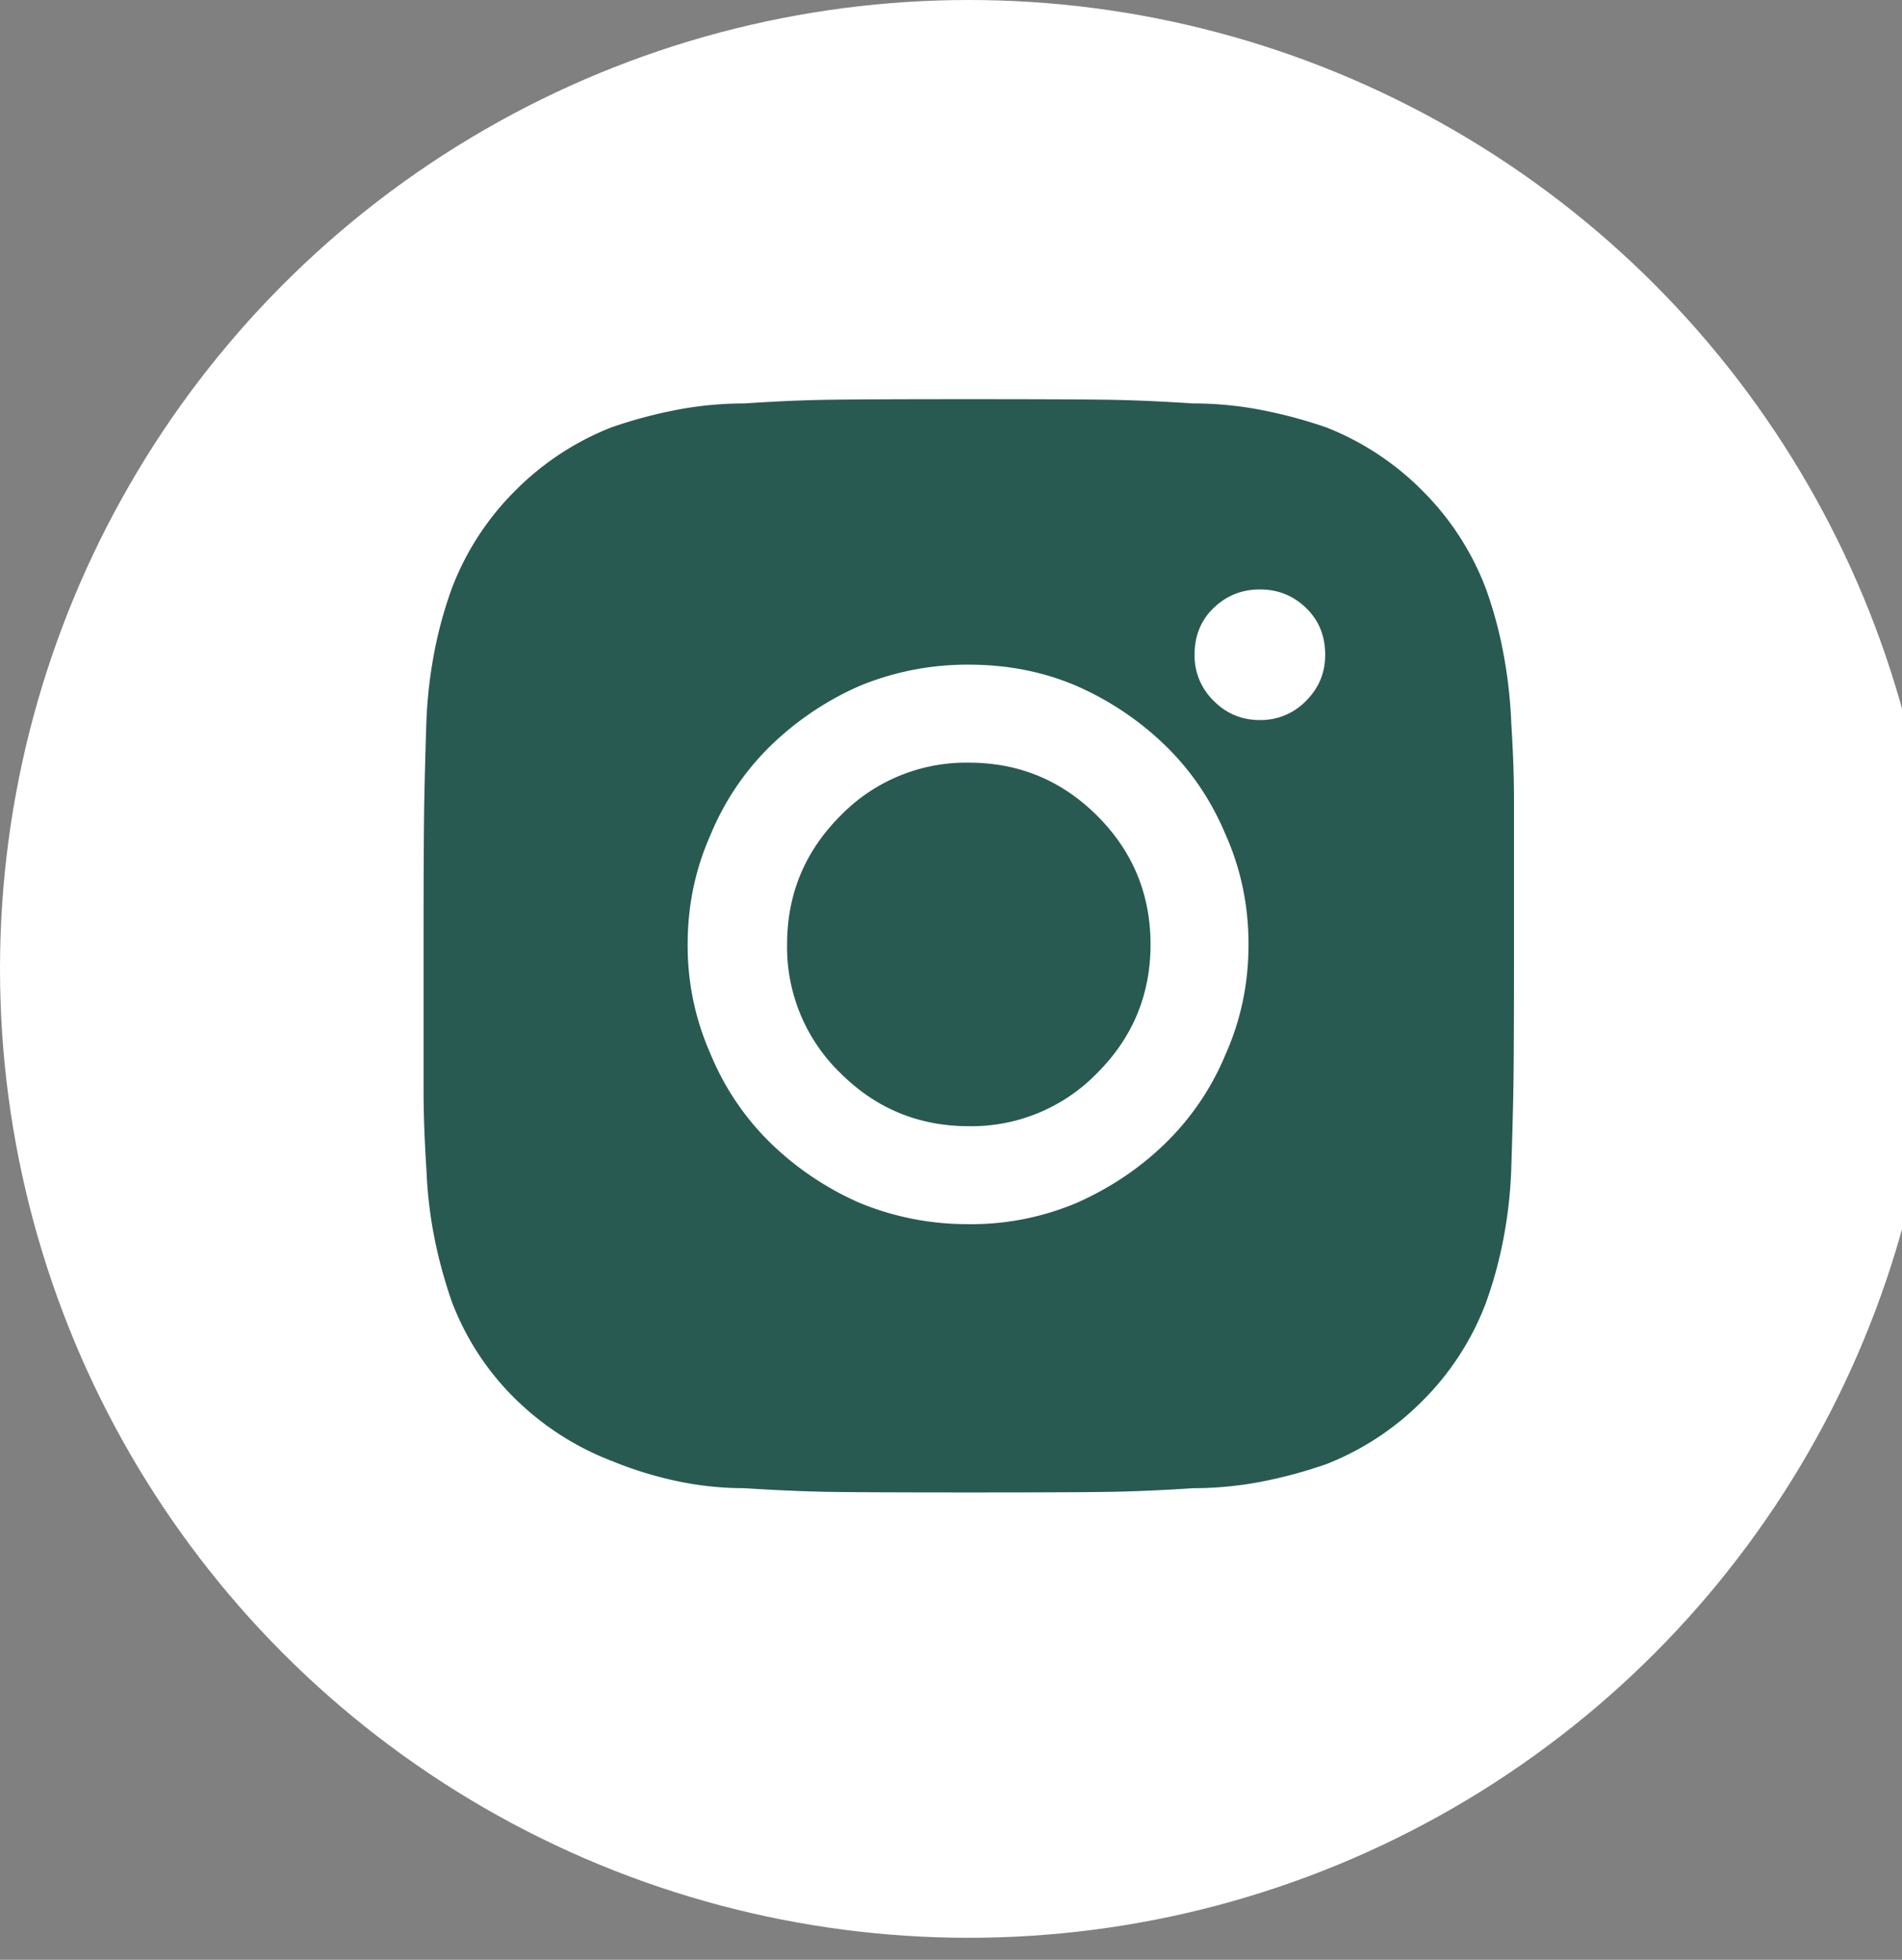 <svg width="33" height="34" fill="none" xmlns="http://www.w3.org/2000/svg">
    <rect width="100%" height="100%" fill="#808080" stroke="none"/>
    <circle cx="16.809" cy="16.809" r="16.809" fill="#fff"/>
    <path fill-rule="evenodd" clip-rule="evenodd" d="M26.22 12.517a8.277 8.277 0 0 0-.136-1.183 7.183 7.183 0 0 0-.308-1.133 4.796 4.796 0 0 0-1.096-1.687 4.85 4.85 0 0 0-1.663-1.097 8.151 8.151 0 0 0-1.146-.307 6.208 6.208 0 0 0-1.17-.111c-.509-.033-.965-.054-1.367-.062s-1.244-.012-2.525-.012-2.127.004-2.537.012c-.41.008-.863.029-1.355.062-.394 0-.784.037-1.17.11a8.144 8.144 0 0 0-1.146.308 4.848 4.848 0 0 0-1.663 1.097A4.794 4.794 0 0 0 7.842 10.2a7.284 7.284 0 0 0-.308 1.121 7.98 7.98 0 0 0-.135 1.17c-.017.51-.029.965-.037 1.367-.008.403-.013 1.244-.013 2.525v2.538c0 .41.017.87.05 1.38.016.393.061.78.135 1.157.074.378.177.755.308 1.133.247.64.612 1.199 1.096 1.675a4.878 4.878 0 0 0 1.688 1.084c.361.148.735.263 1.12.345.387.082.777.123 1.17.123.51.033.966.053 1.368.062.402.008 1.244.012 2.525.012s2.127-.004 2.537-.012c.41-.009.863-.029 1.355-.062.394 0 .784-.037 1.17-.11a8.162 8.162 0 0 0 1.146-.309 4.85 4.85 0 0 0 1.663-1.096 4.795 4.795 0 0 0 1.096-1.687 7.28 7.28 0 0 0 .308-1.121c.074-.386.119-.776.135-1.17.017-.51.029-.965.037-1.367.008-.403.012-1.244.012-2.525v-2.55c0-.402-.016-.858-.049-1.367zm-9.411 8.72a4.882 4.882 0 0 1-1.897-.37 5.218 5.218 0 0 1-1.552-1.046 4.623 4.623 0 0 1-1.034-1.54 4.617 4.617 0 0 1-.395-1.897c0-.673.132-1.305.395-1.896a4.623 4.623 0 0 1 1.034-1.54 5.22 5.22 0 0 1 1.552-1.047 4.88 4.88 0 0 1 1.897-.37c.673 0 1.297.123 1.872.37a5.22 5.22 0 0 1 1.552 1.047c.444.435.788.948 1.035 1.54.262.59.394 1.223.394 1.896 0 .674-.131 1.306-.394 1.897a4.623 4.623 0 0 1-1.035 1.54c-.443.435-.96.784-1.552 1.047a4.703 4.703 0 0 1-1.872.37zm5.05-8.745c-.312 0-.579-.11-.8-.332a1.091 1.091 0 0 1-.333-.801c0-.329.11-.6.332-.813.222-.213.489-.32.801-.32.312 0 .579.106.8.32.222.213.333.485.333.813 0 .312-.11.579-.332.8a1.091 1.091 0 0 1-.801.333zm-1.897 3.892c0 .87-.308 1.614-.924 2.23a3.038 3.038 0 0 1-2.229.924c-.87 0-1.614-.308-2.23-.924a3.038 3.038 0 0 1-.923-2.23c0-.87.308-1.613.924-2.23a3.038 3.038 0 0 1 2.229-.923c.87 0 1.613.308 2.23.924.615.616.923 1.359.923 2.23z" fill="#285A52"/>
</svg>
